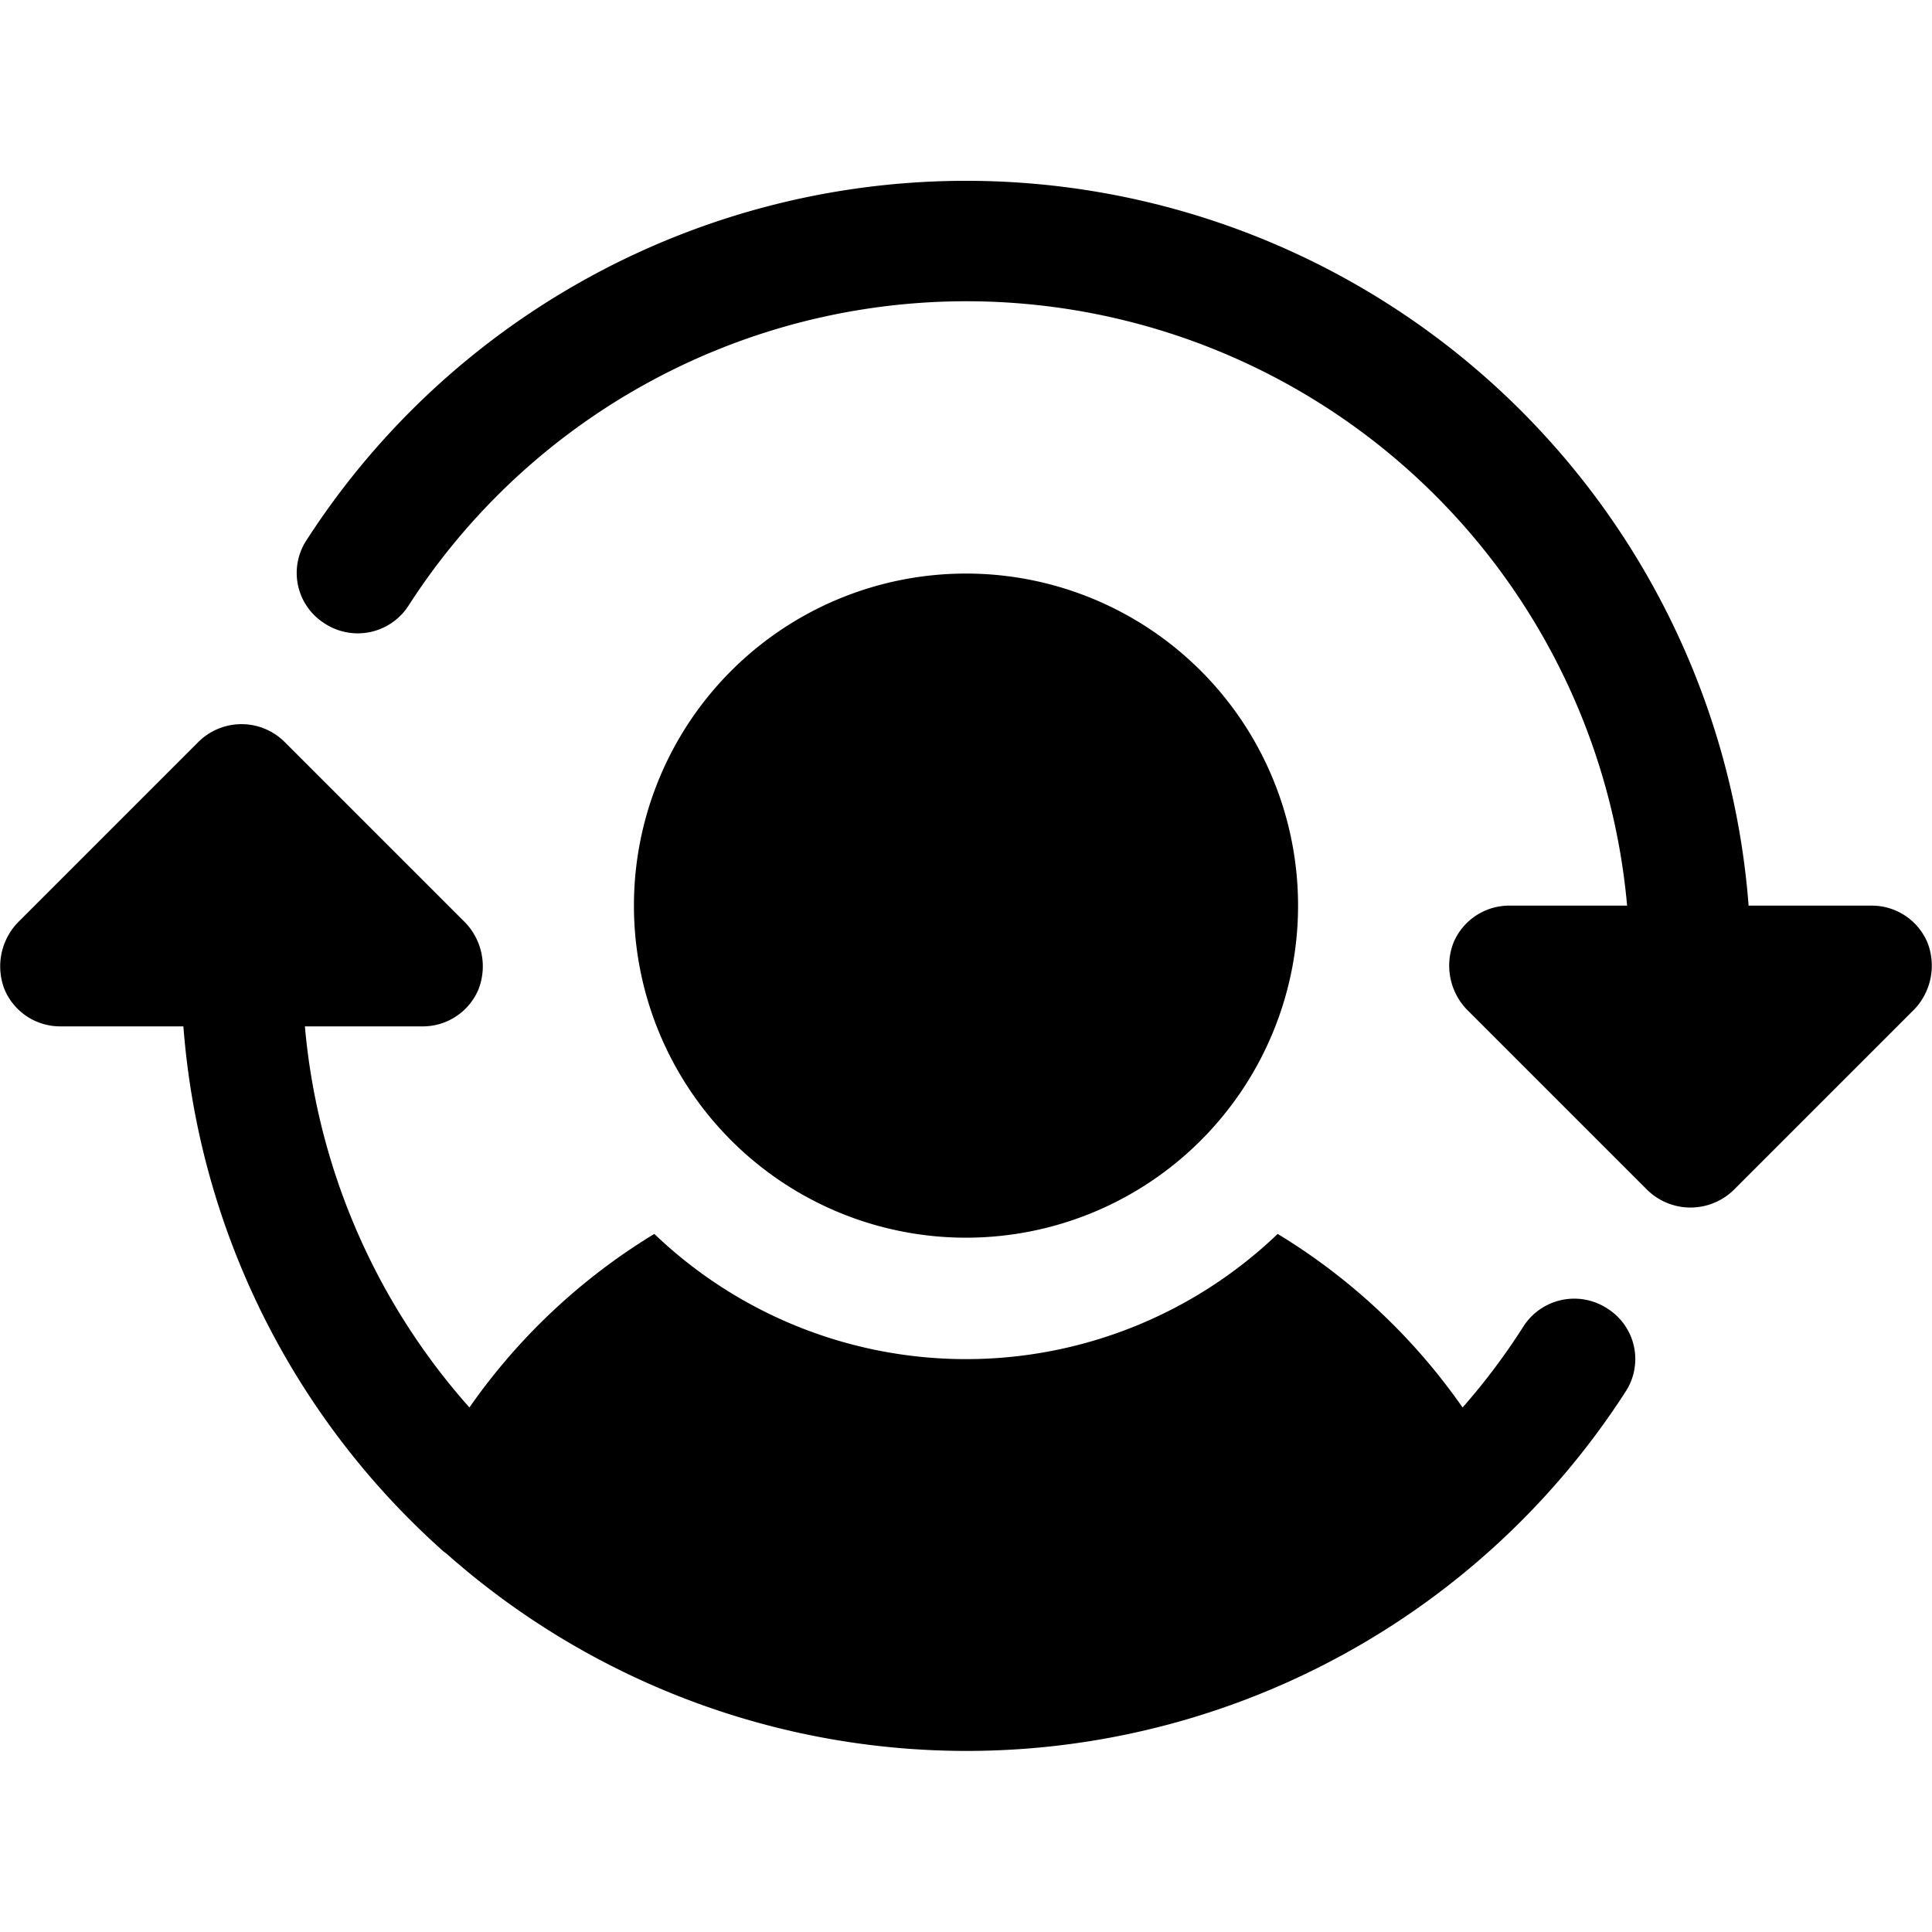 <svg xmlns="http://www.w3.org/2000/svg" viewBox="0 0 256 256" fill="currentColor"><path d="M253.7,133.7l-24,24a8.2,8.2,0,0,1-11.4,0l-24-24a8.4,8.4,0,0,1-1.7-8.8A8,8,0,0,1,200,120h15.6A87.9,87.9,0,0,0,54.1,80.3,8,8,0,0,1,43,82.6a7.9,7.9,0,0,1-2.4-11A104,104,0,0,1,231.7,120H248a8,8,0,0,1,7.4,4.9A8.4,8.4,0,0,1,253.7,133.7ZM213,173.4a8,8,0,0,0-11.1,2.3,86.9,86.9,0,0,1-8.1,10.8h0a81.3,81.3,0,0,0-24.5-23,59.7,59.7,0,0,1-82.6,0,81.3,81.3,0,0,0-24.5,23h0A87.6,87.6,0,0,1,40.4,136H56a8,8,0,0,0,7.4-4.9,8.4,8.4,0,0,0-1.7-8.8l-24-24a8.1,8.1,0,0,0-11.4,0l-24,24a8.4,8.4,0,0,0-1.7,8.8A8,8,0,0,0,8,136H24.3a103.7,103.7,0,0,0,34.5,69.6h0l.4.3a103.9,103.9,0,0,0,156.2-21.5A7.9,7.9,0,0,0,213,173.4ZM128,164a44,44,0,1,0-44-44A44,44,0,0,0,128,164Z"/></svg>